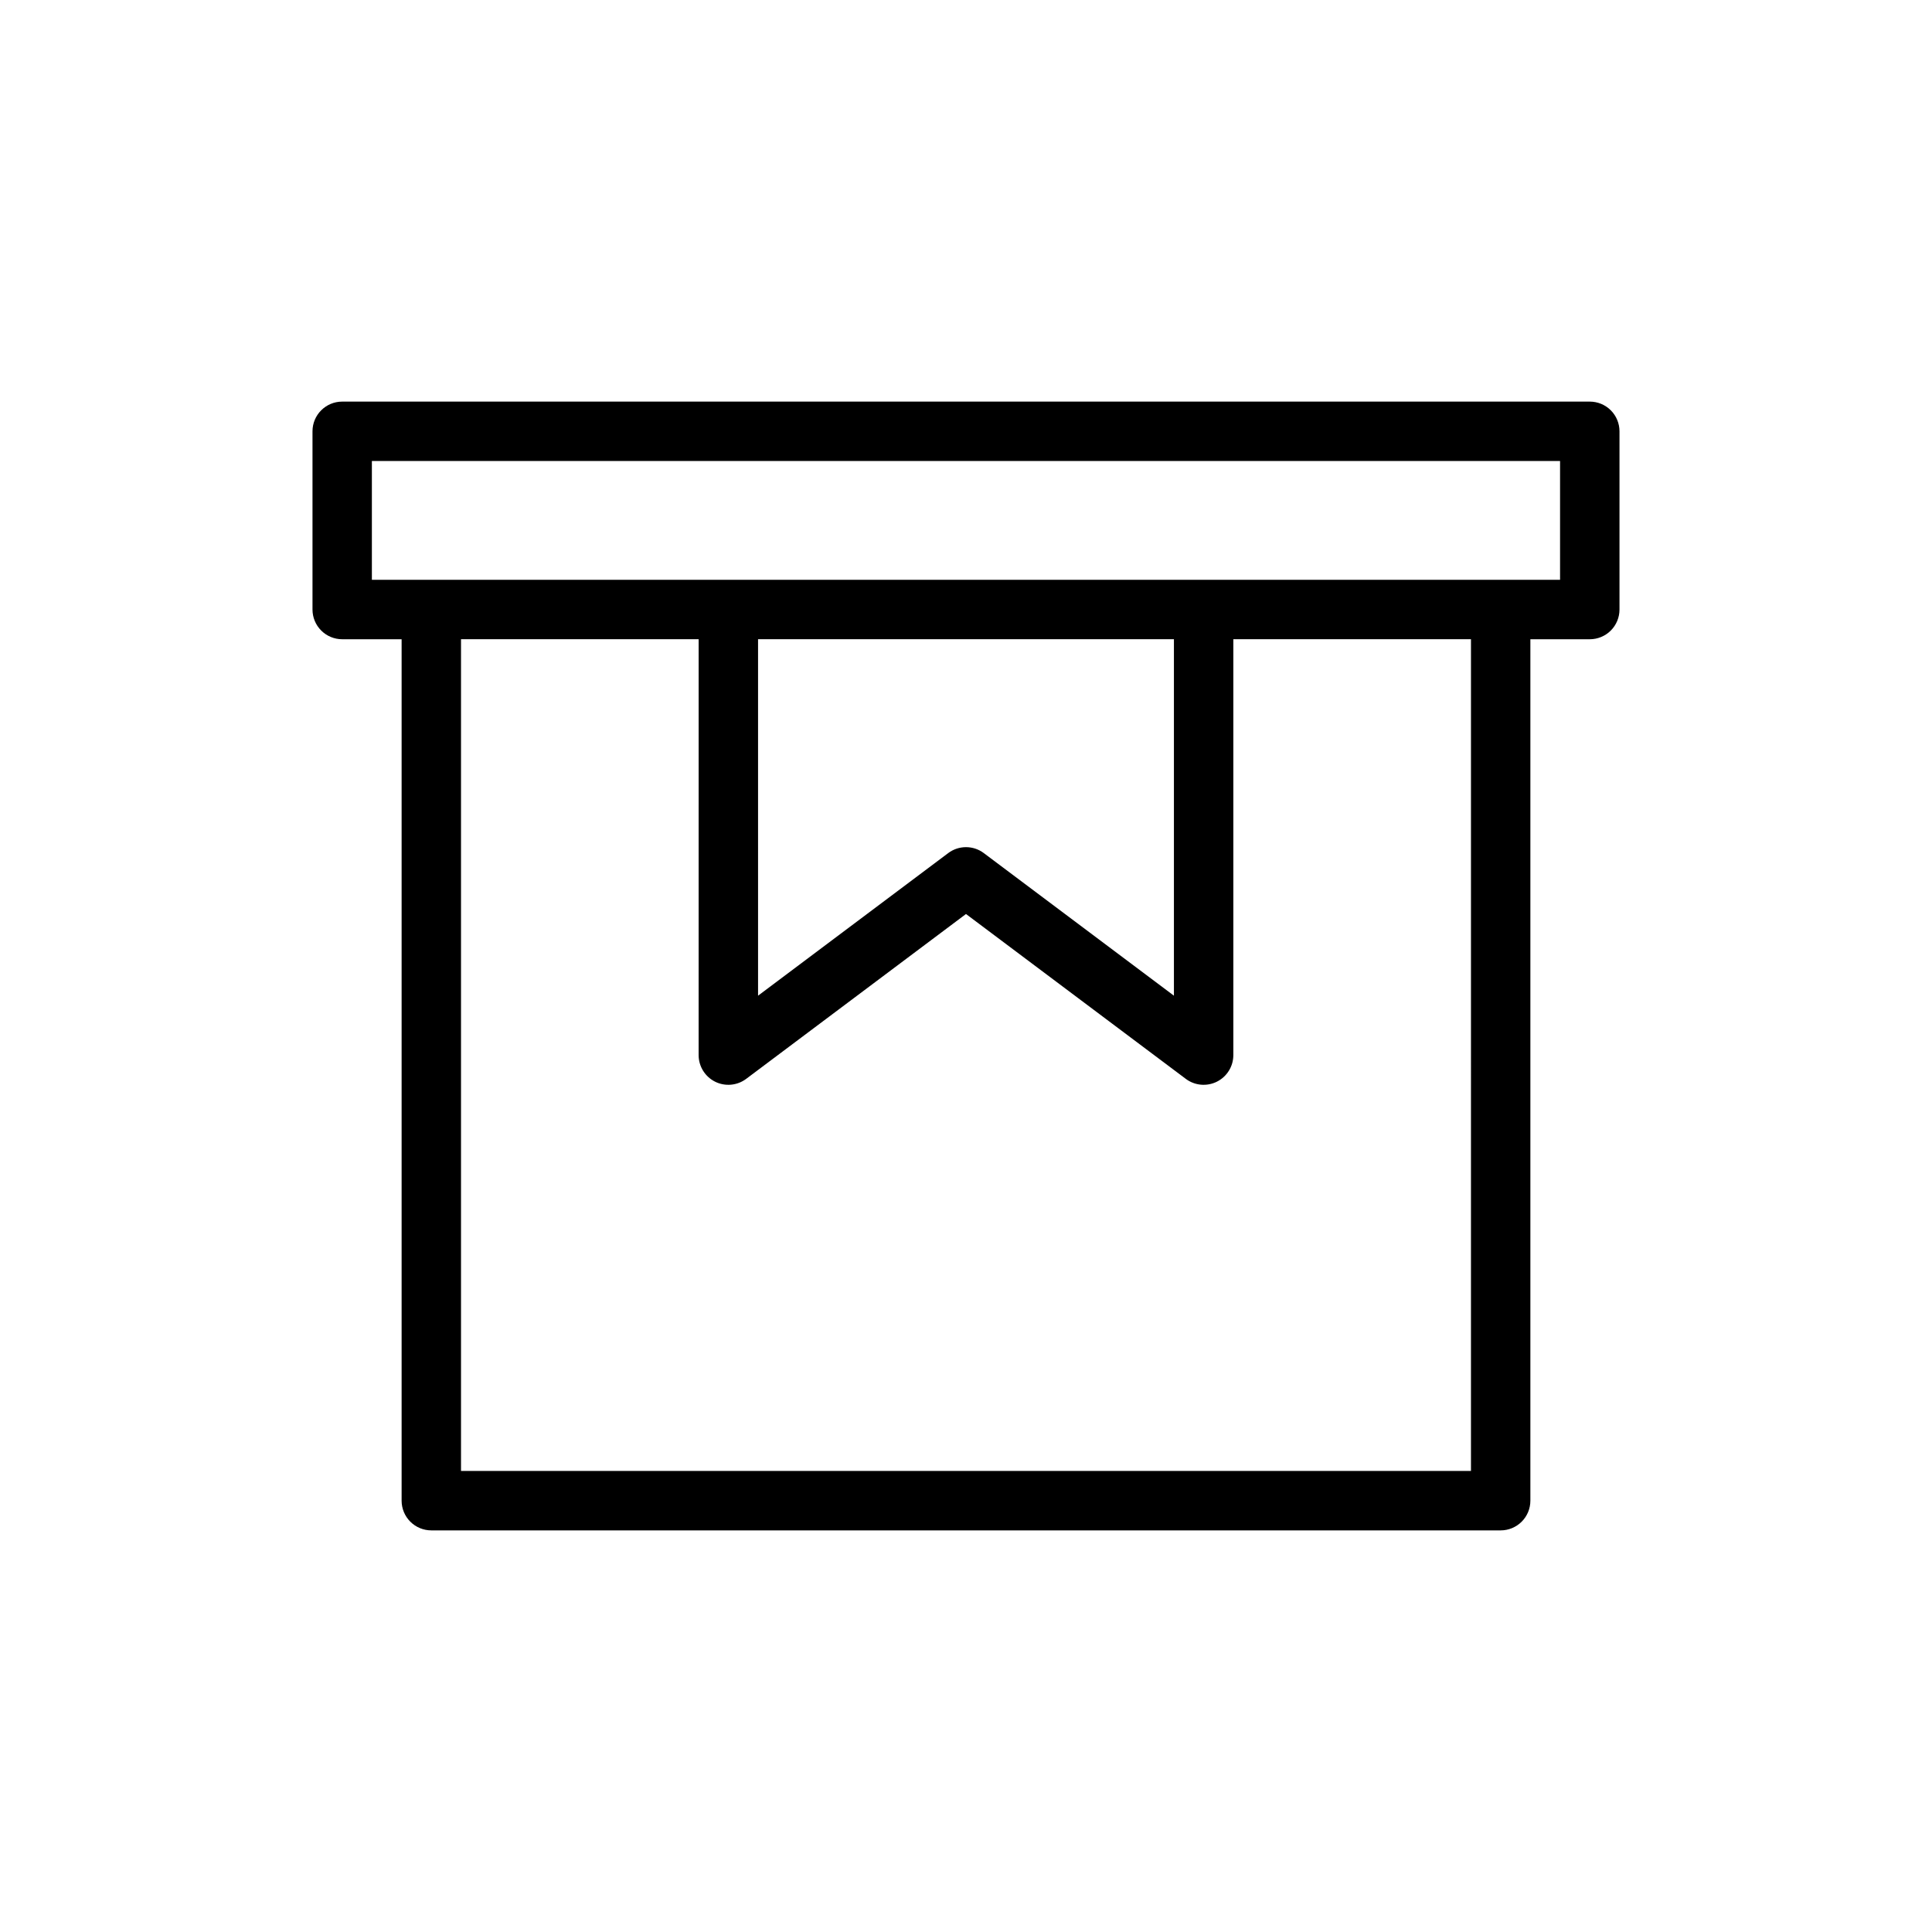 <?xml version="1.0" encoding="UTF-8"?>
<!-- Uploaded to: SVG Repo, www.svgrepo.com, Generator: SVG Repo Mixer Tools -->
<svg fill="#000000" width="800px" height="800px" version="1.1" viewBox="144 144 512 512" xmlns="http://www.w3.org/2000/svg">
 <path d="m565.31 250.43h-330.62c-4.348 0-7.875 3.523-7.875 7.871v47.234c0 2.086 0.832 4.09 2.309 5.566 1.477 1.477 3.477 2.305 5.566 2.305h15.742v228.29c0 2.086 0.828 4.09 2.305 5.566 1.477 1.477 3.481 2.305 5.566 2.305h283.39c2.086 0 4.09-0.828 5.566-2.305 1.477-1.477 2.305-3.481 2.305-5.566v-228.29h15.746c2.086 0 4.09-0.828 5.566-2.305 1.477-1.477 2.305-3.481 2.305-5.566v-47.234c0-2.086-0.828-4.09-2.305-5.566-1.477-1.477-3.481-2.305-5.566-2.305zm-31.488 283.39h-267.65v-220.42h62.977l-0.004 110.21c0 2.984 1.688 5.707 4.352 7.043 2.668 1.332 5.859 1.047 8.246-0.742l58.254-43.691 58.254 43.691h-0.004c2.387 1.789 5.578 2.074 8.246 0.742 2.664-1.336 4.352-4.059 4.352-7.043v-110.21h62.977zm-188.93-220.42h110.21v94.465l-50.383-37.785h0.004c-2.797-2.102-6.644-2.102-9.441 0l-50.387 37.785zm212.54-15.742h-314.88v-31.488h314.88z"/>
</svg>